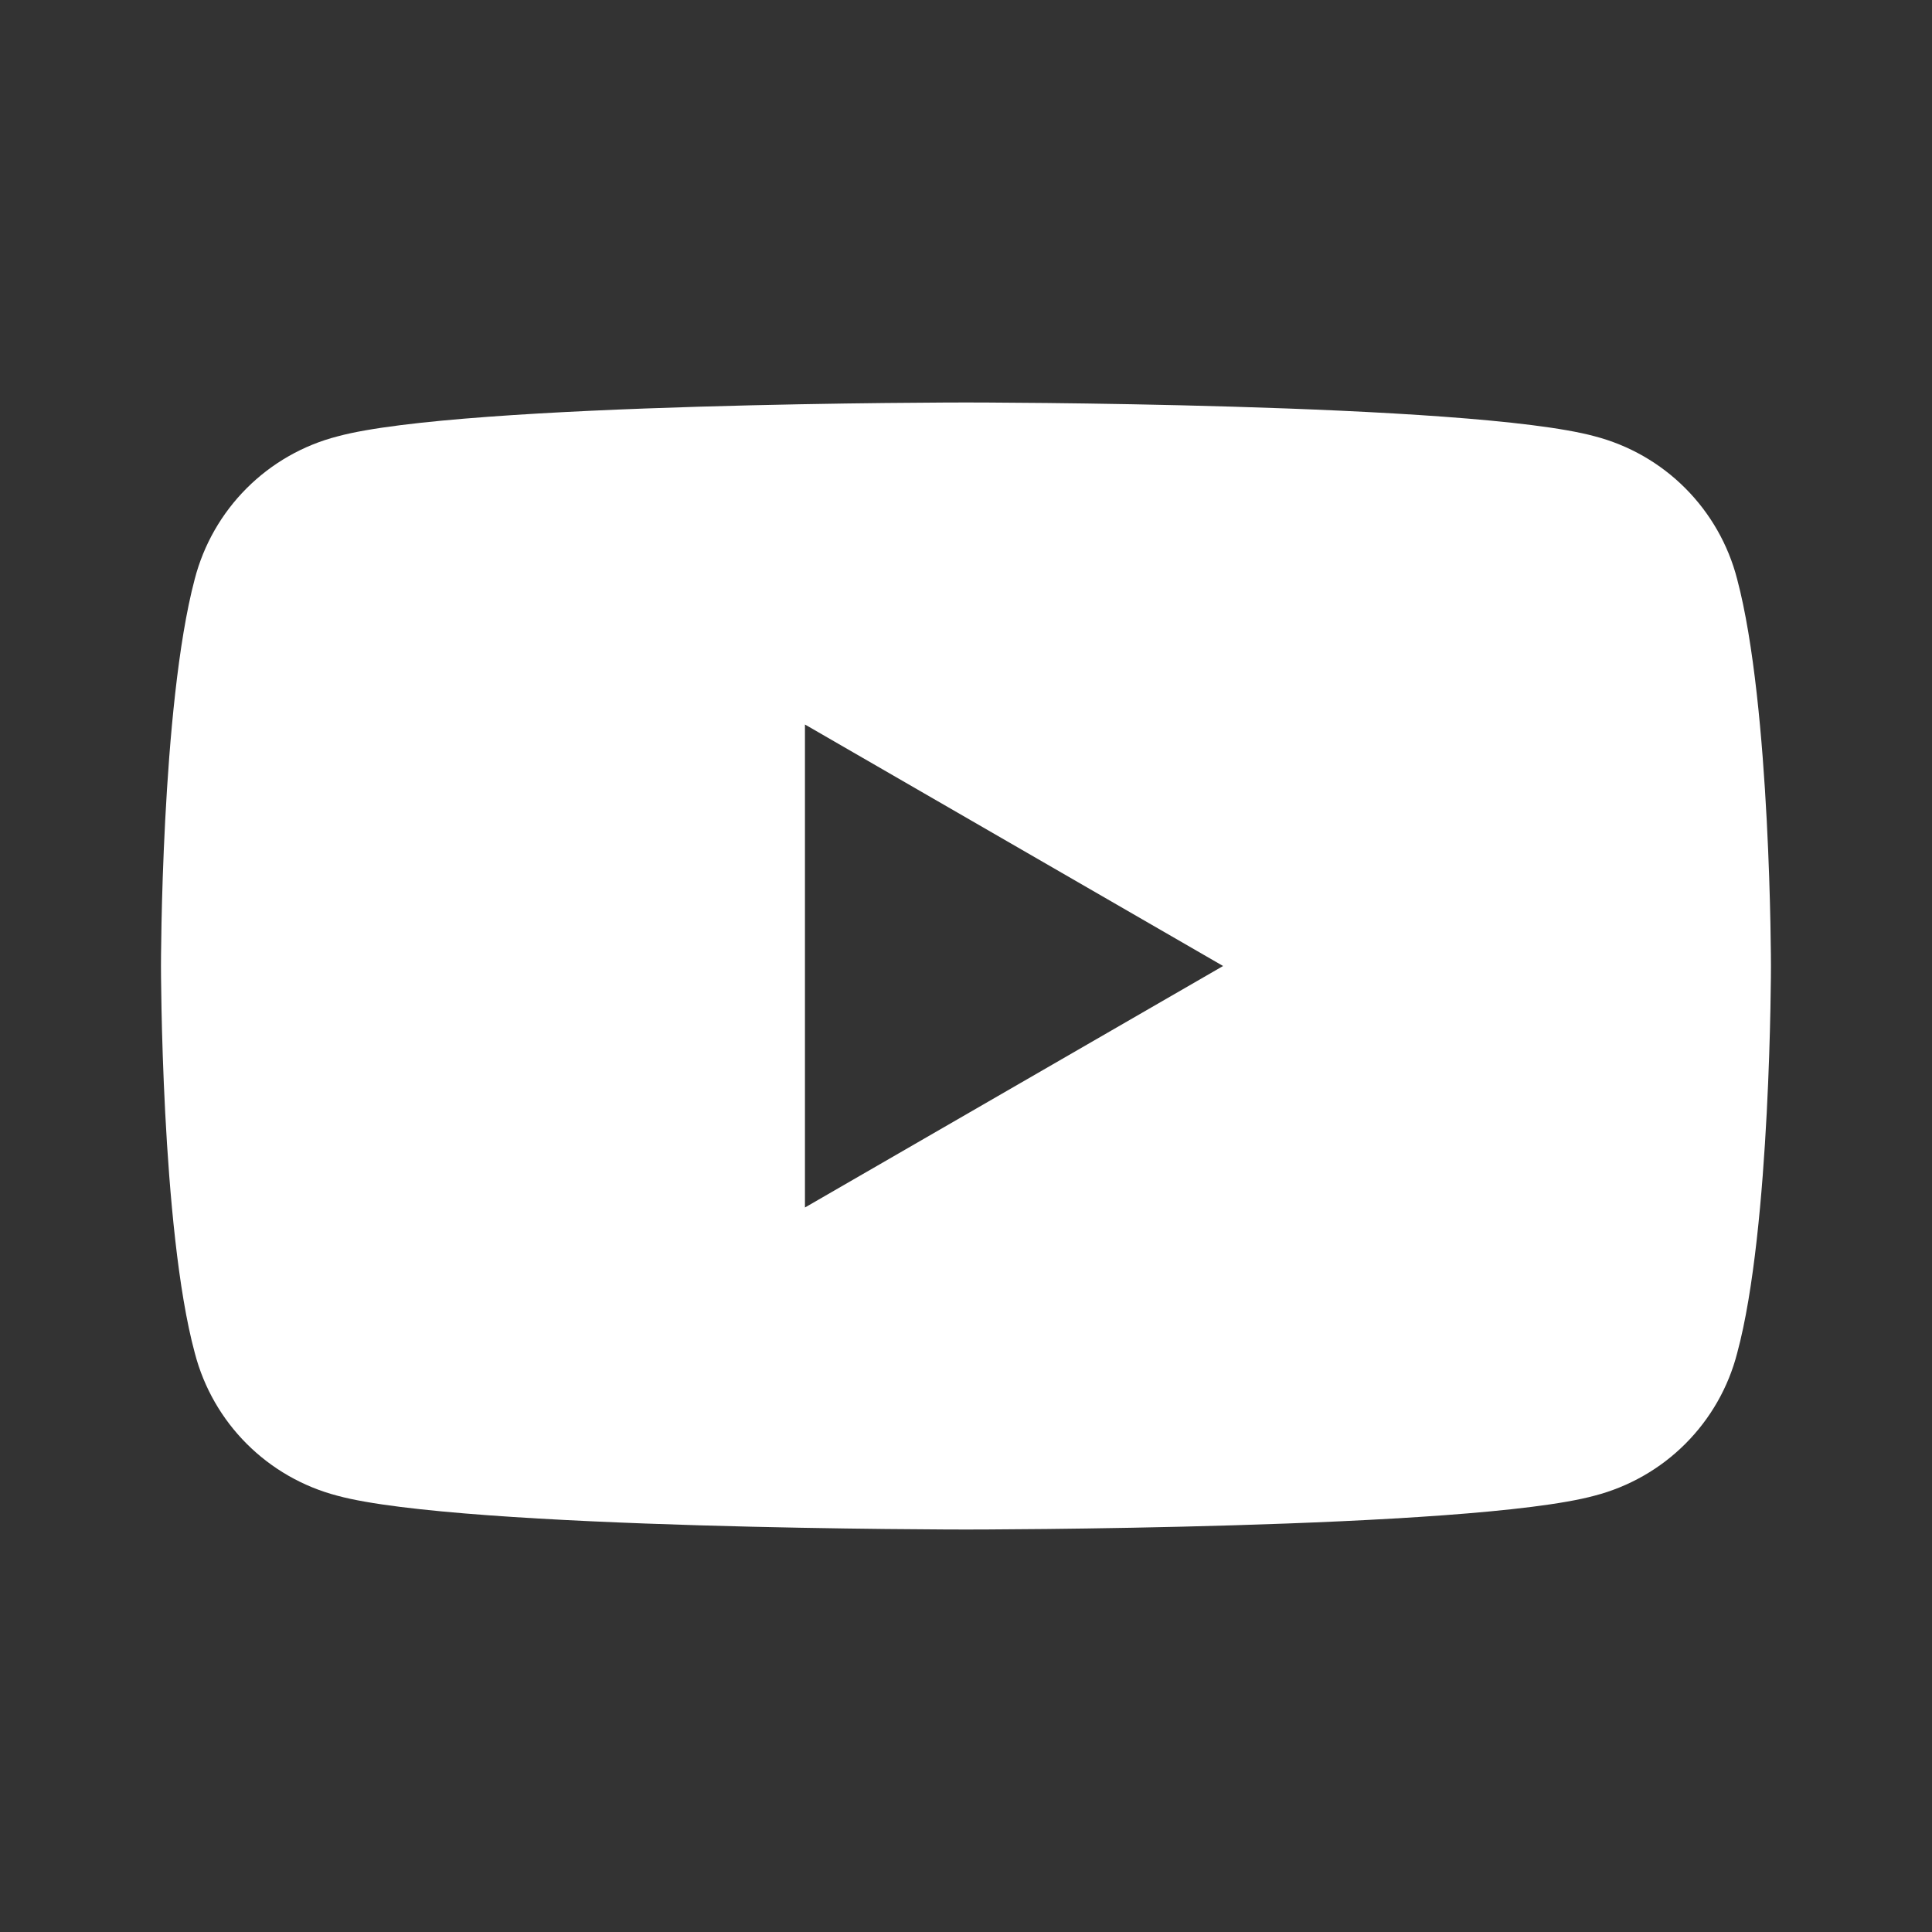 <svg xmlns="http://www.w3.org/2000/svg" width="28" height="28" viewBox="0 0 28 28" fill="none"><rect x="0" y="0" width="28" height="28" fill="#333333" stroke="none"/><path d="M25.176 8.393C25.048 7.895 24.788 7.44 24.425 7.076C24.061 6.711 23.606 6.451 23.108 6.322C21.301 5.833 14 5.833 14 5.833C14 5.833 6.699 5.833 4.893 6.324C4.394 6.452 3.939 6.712 3.575 7.076C3.211 7.44 2.951 7.895 2.822 8.393C2.333 10.236 2.333 14 2.333 14C2.333 14 2.333 17.801 2.823 19.608C3.086 20.623 3.877 21.414 4.893 21.678C6.699 22.167 14 22.167 14 22.167C14 22.167 21.301 22.167 23.108 21.677C23.606 21.548 24.061 21.289 24.425 20.925C24.789 20.561 25.049 20.107 25.177 19.608C25.666 17.801 25.666 14 25.666 14C25.666 14 25.666 10.236 25.176 8.393ZM11.666 17.5V10.5L17.726 14L11.666 17.5Z" fill="white"/></svg>